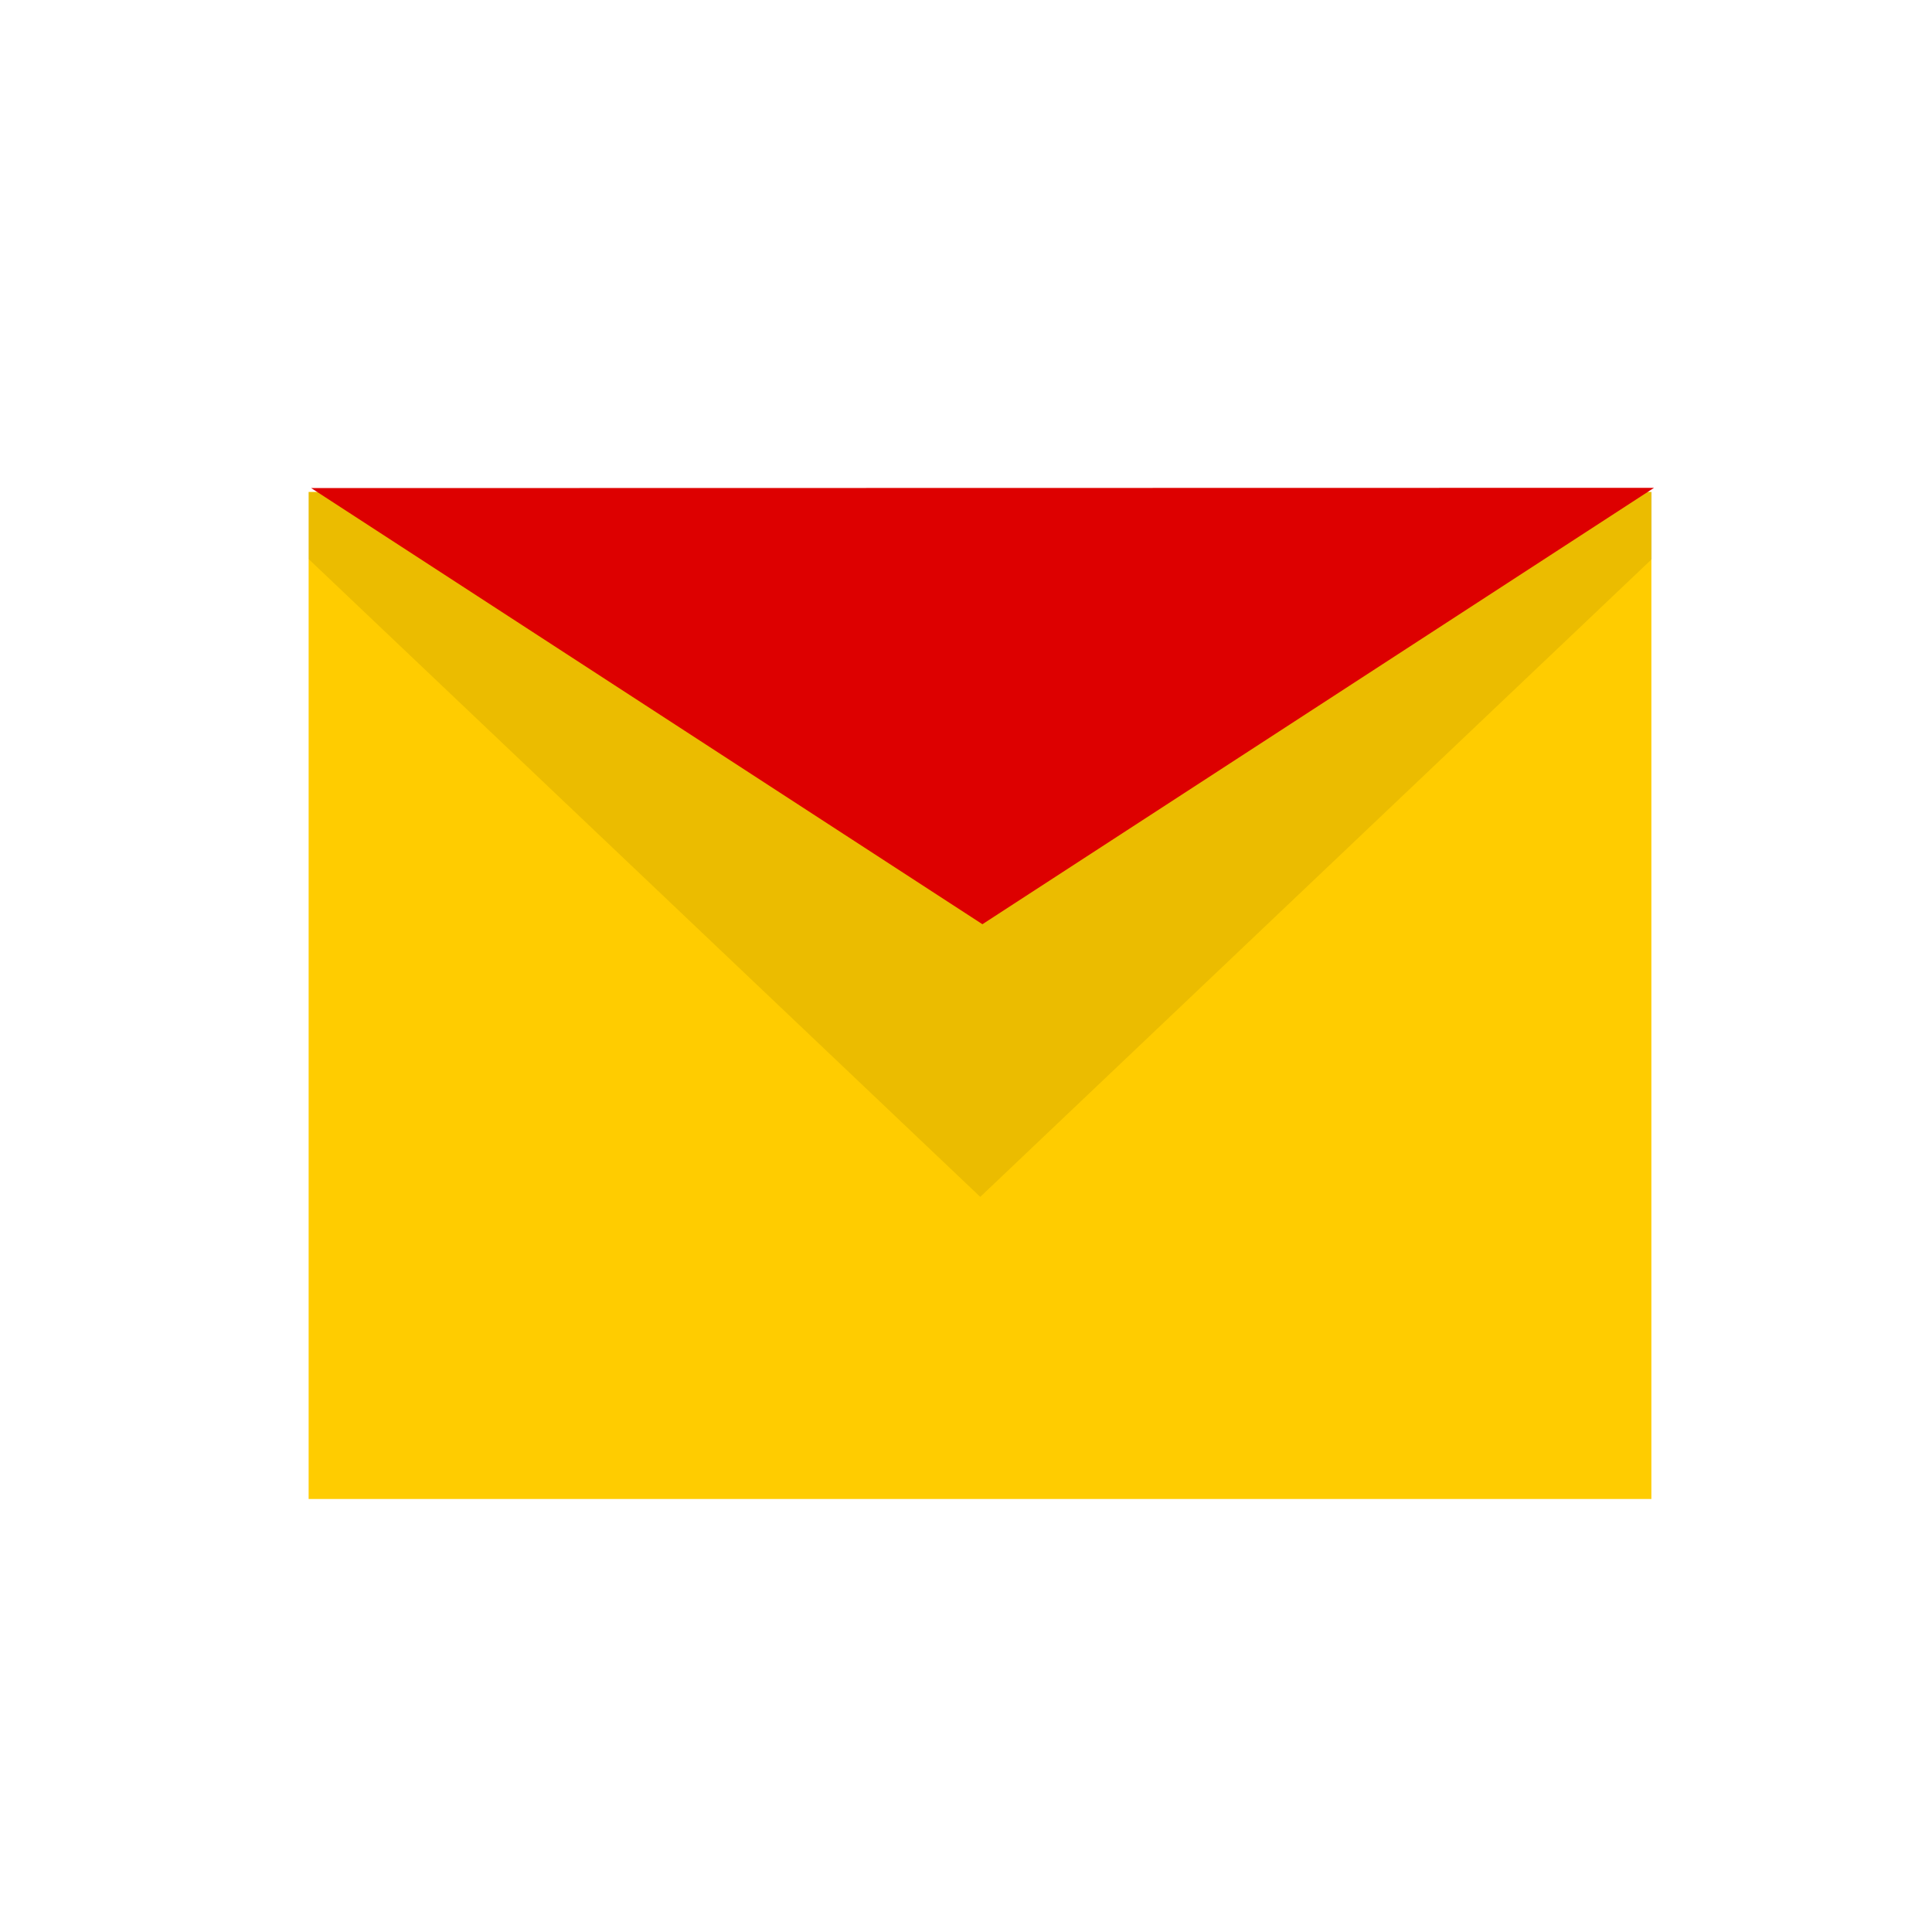 <?xml version="1.0"?>
<svg width="80" height="80" xmlns="http://www.w3.org/2000/svg" xmlns:svg="http://www.w3.org/2000/svg">
 <title>Yandex mail logo</title>
 <g class="layer">
  <title>Layer 1</title>
  <g id="svg_8">
   <g id="svg_6">
    <path d="m12.78,20.37l55.6,0l0,41.7l-55.6,0l0,-41.7z" fill="#fc0" id="svg_1"/>
    <path d="m12.78,20.37l0,2.78l27.81,26.41l27.81,-26.41l0,-2.78l-55.61,0.01z" id="svg_2" opacity="0.08"/>
   </g>
   <path d="m12.87,20.2l27.81,18.07l27.81,-18.07l-55.61,0.01z" fill="#d00" id="svg_3"/>
  </g>
 </g>
</svg>
